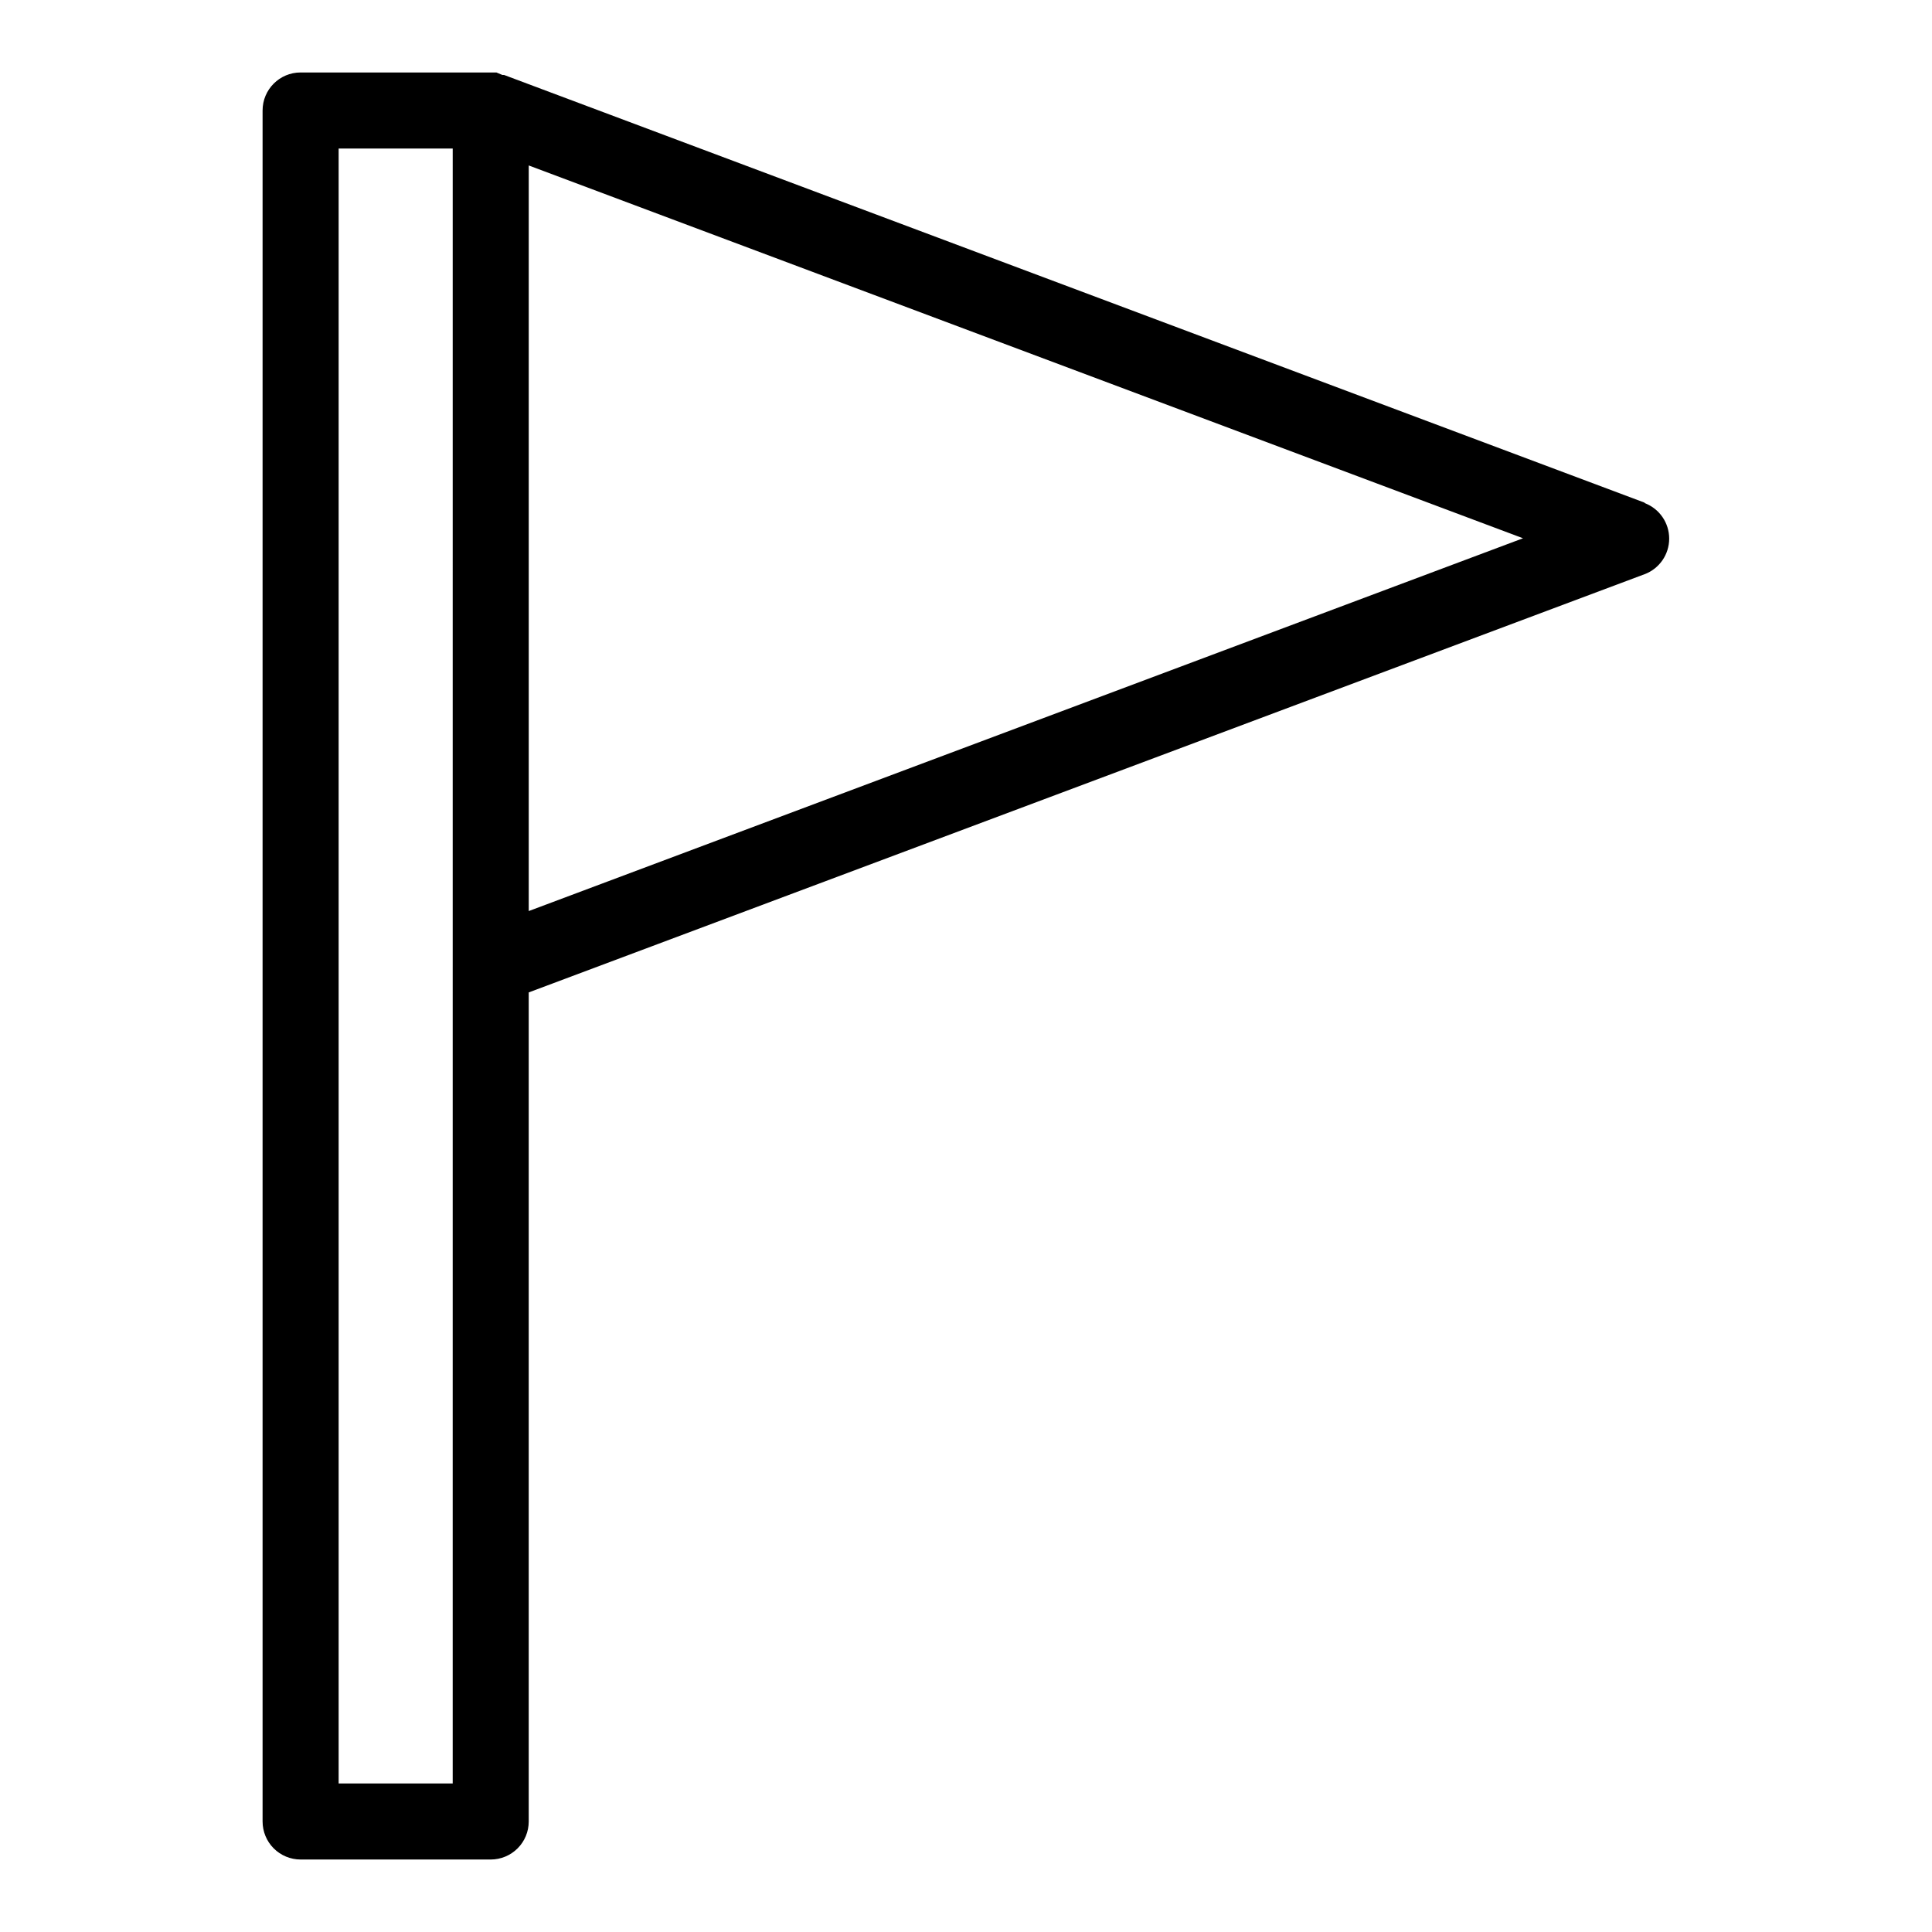 <?xml version="1.0" encoding="UTF-8"?>
<!-- Uploaded to: SVG Repo, www.svgrepo.com, Generator: SVG Repo Mixer Tools -->
<svg fill="#000000" width="800px" height="800px" version="1.1" viewBox="144 144 512 512" xmlns="http://www.w3.org/2000/svg">
 <path d="m579.86 277.22-302.29-113.36h-0.453l-1.562-0.656h-51.895c-5.562 0-10.074 4.512-10.074 10.078v453.43c0 2.676 1.062 5.238 2.949 7.125 1.891 1.891 4.453 2.953 7.125 2.953h50.383c2.672 0 5.234-1.062 7.125-2.953 1.891-1.887 2.949-4.449 2.949-7.125v-219.71l295.73-110.84 0.004 0.004c3.914-1.484 6.5-5.234 6.5-9.422s-2.586-7.938-6.5-9.422zm-315.89 339.42h-30.227v-433.28h30.23zm20.152-231.2v-197.59l263.49 98.797z"/>
</svg>